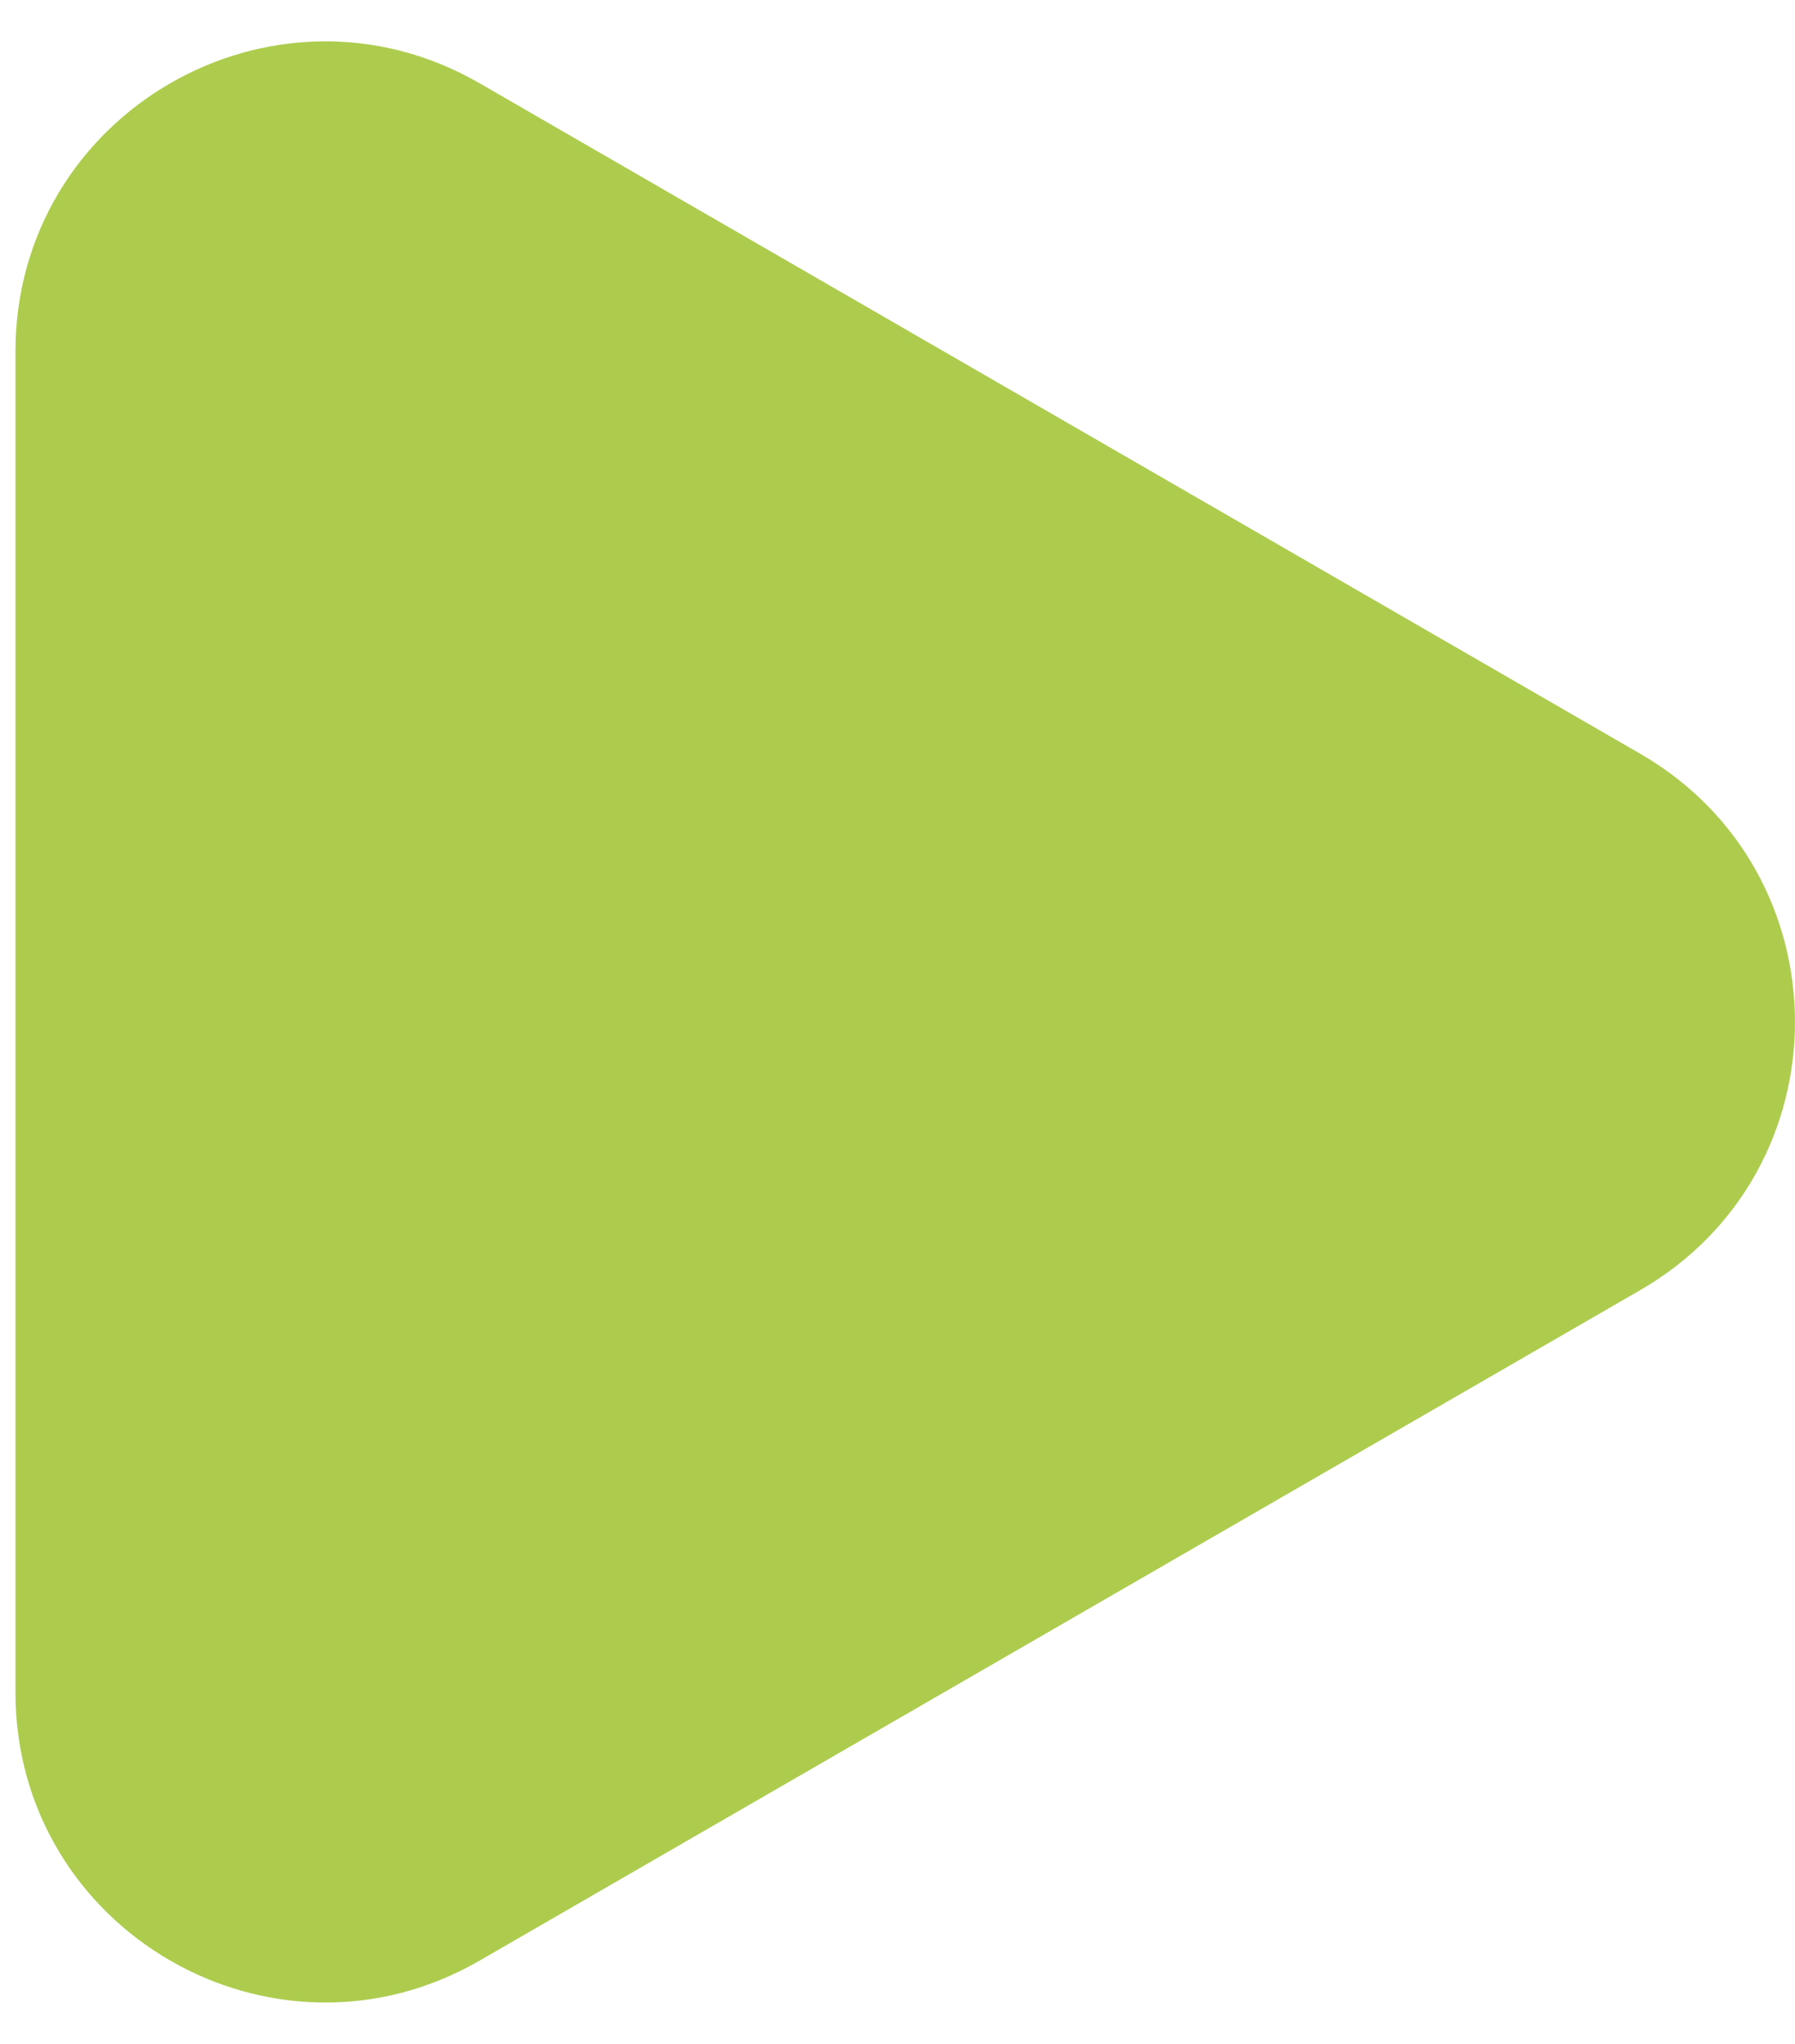 <?xml version="1.0" encoding="UTF-8"?> <svg xmlns="http://www.w3.org/2000/svg" width="29" height="33" viewBox="0 0 29 33" fill="none"> <path d="M26.5 12.17C29.833 14.094 29.833 18.906 26.5 20.83L7.75 31.655C4.417 33.58 0.25 31.174 0.25 27.325L0.25 5.675C0.25 1.826 4.417 -0.58 7.75 1.345L26.5 12.17Z" fill="#ADCC4E"></path> </svg> 